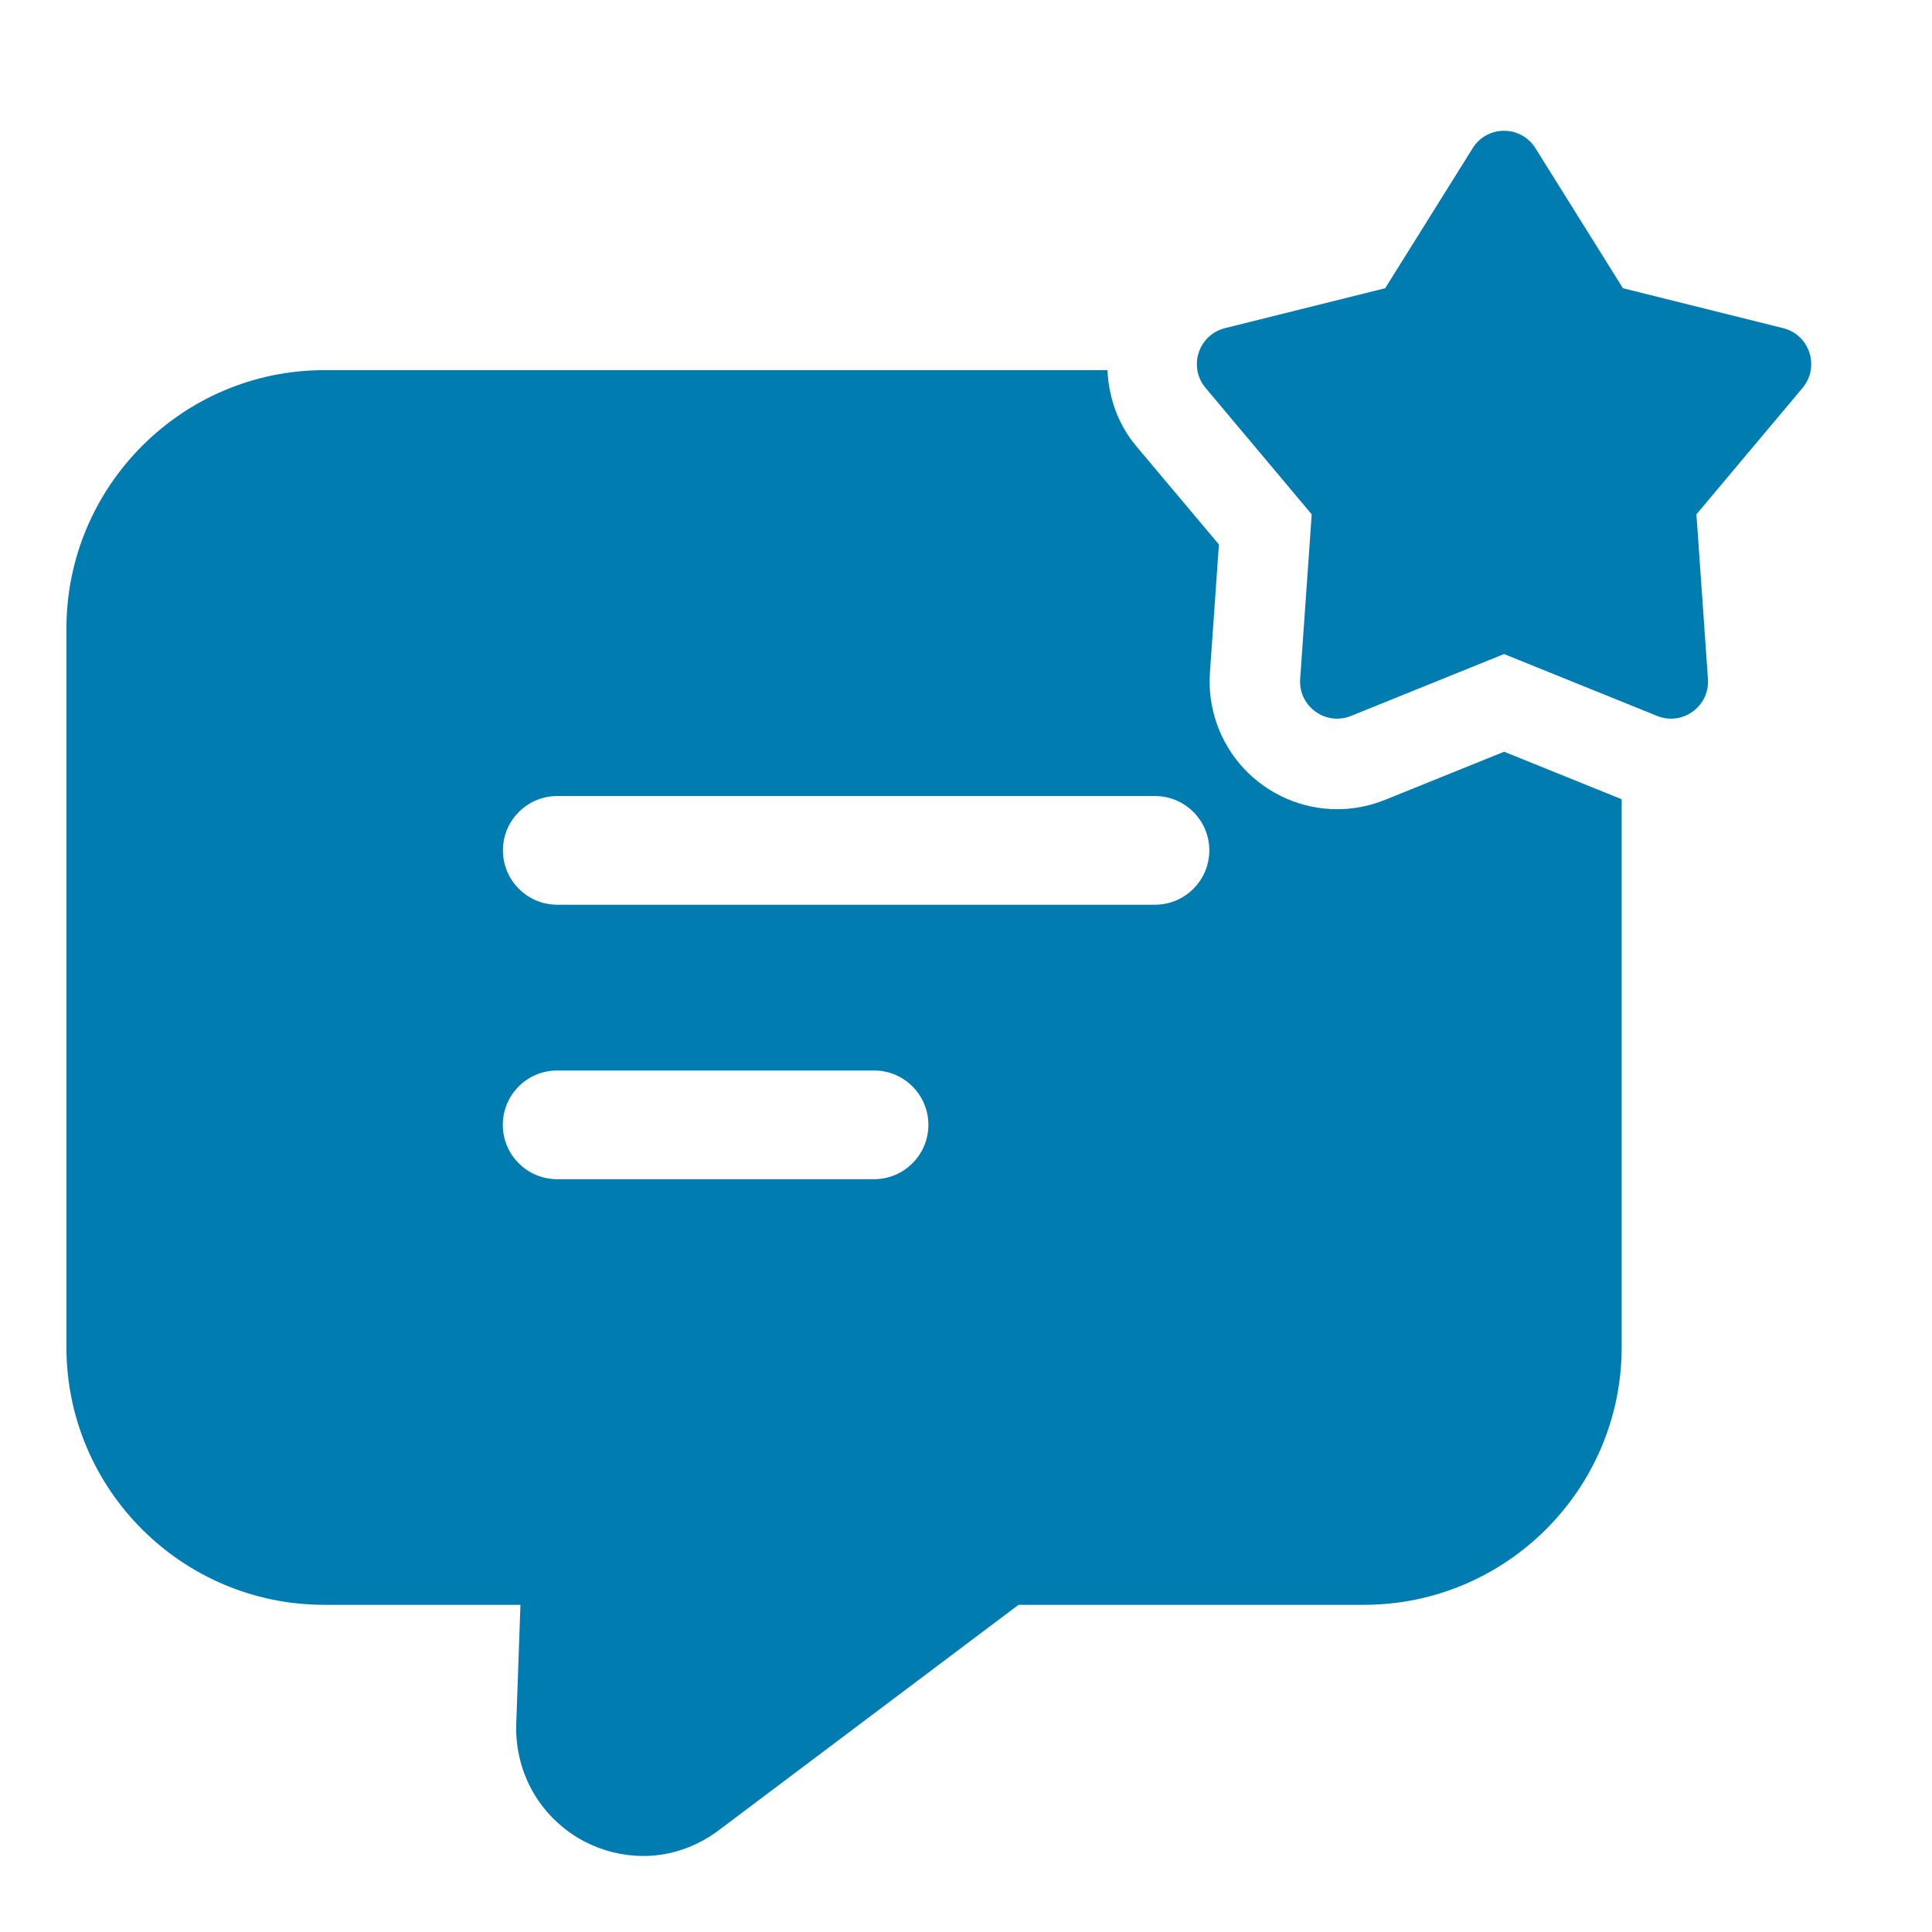 <?xml version="1.0" encoding="UTF-8"?> <svg xmlns="http://www.w3.org/2000/svg" width="32" height="32" viewBox="0 0 32 32" fill="none"><path d="M24.913 12.451L22.94 13.248C22.686 13.351 22.419 13.403 22.147 13.403C21.564 13.403 21 13.157 20.601 12.728C20.204 12.302 19.999 11.723 20.04 11.14L20.189 9.018L18.82 7.39C18.516 7.028 18.364 6.585 18.343 6.131H5.37C3.02 6.131 1.1 8.051 1.1 10.411V22.311C1.1 24.671 3.02 26.581 5.37 26.581H8.62L8.55 28.571C8.53 29.381 8.96 30.121 9.68 30.501C9.99 30.661 10.32 30.741 10.66 30.741C11.1 30.741 11.54 30.591 11.91 30.311L16.87 26.581H22.59C24.94 26.581 26.86 24.671 26.86 22.311V13.238L24.913 12.451ZM14.477 19.531H9.228C8.731 19.531 8.328 19.128 8.328 18.631C8.328 18.134 8.731 17.731 9.228 17.731H14.477C14.974 17.731 15.377 18.134 15.377 18.631C15.377 19.128 14.974 19.531 14.477 19.531ZM19.13 14.985H9.23C8.733 14.985 8.33 14.582 8.33 14.085C8.33 13.588 8.733 13.185 9.23 13.185H19.13C19.627 13.185 20.03 13.588 20.03 14.085C20.03 14.582 19.627 14.985 19.13 14.985Z" fill="#007CB1"></path><path d="M25.432 2.455L26.881 4.774L29.534 5.435C29.974 5.545 30.147 6.077 29.856 6.425L28.098 8.519L28.289 11.246C28.321 11.698 27.868 12.028 27.447 11.858L24.912 10.833L22.377 11.858C21.957 12.028 21.503 11.699 21.535 11.246L21.726 8.519L19.968 6.425C19.676 6.078 19.85 5.545 20.29 5.435L22.943 4.774L24.392 2.455C24.631 2.07 25.192 2.07 25.432 2.455Z" fill="#007CB1"></path></svg> 
